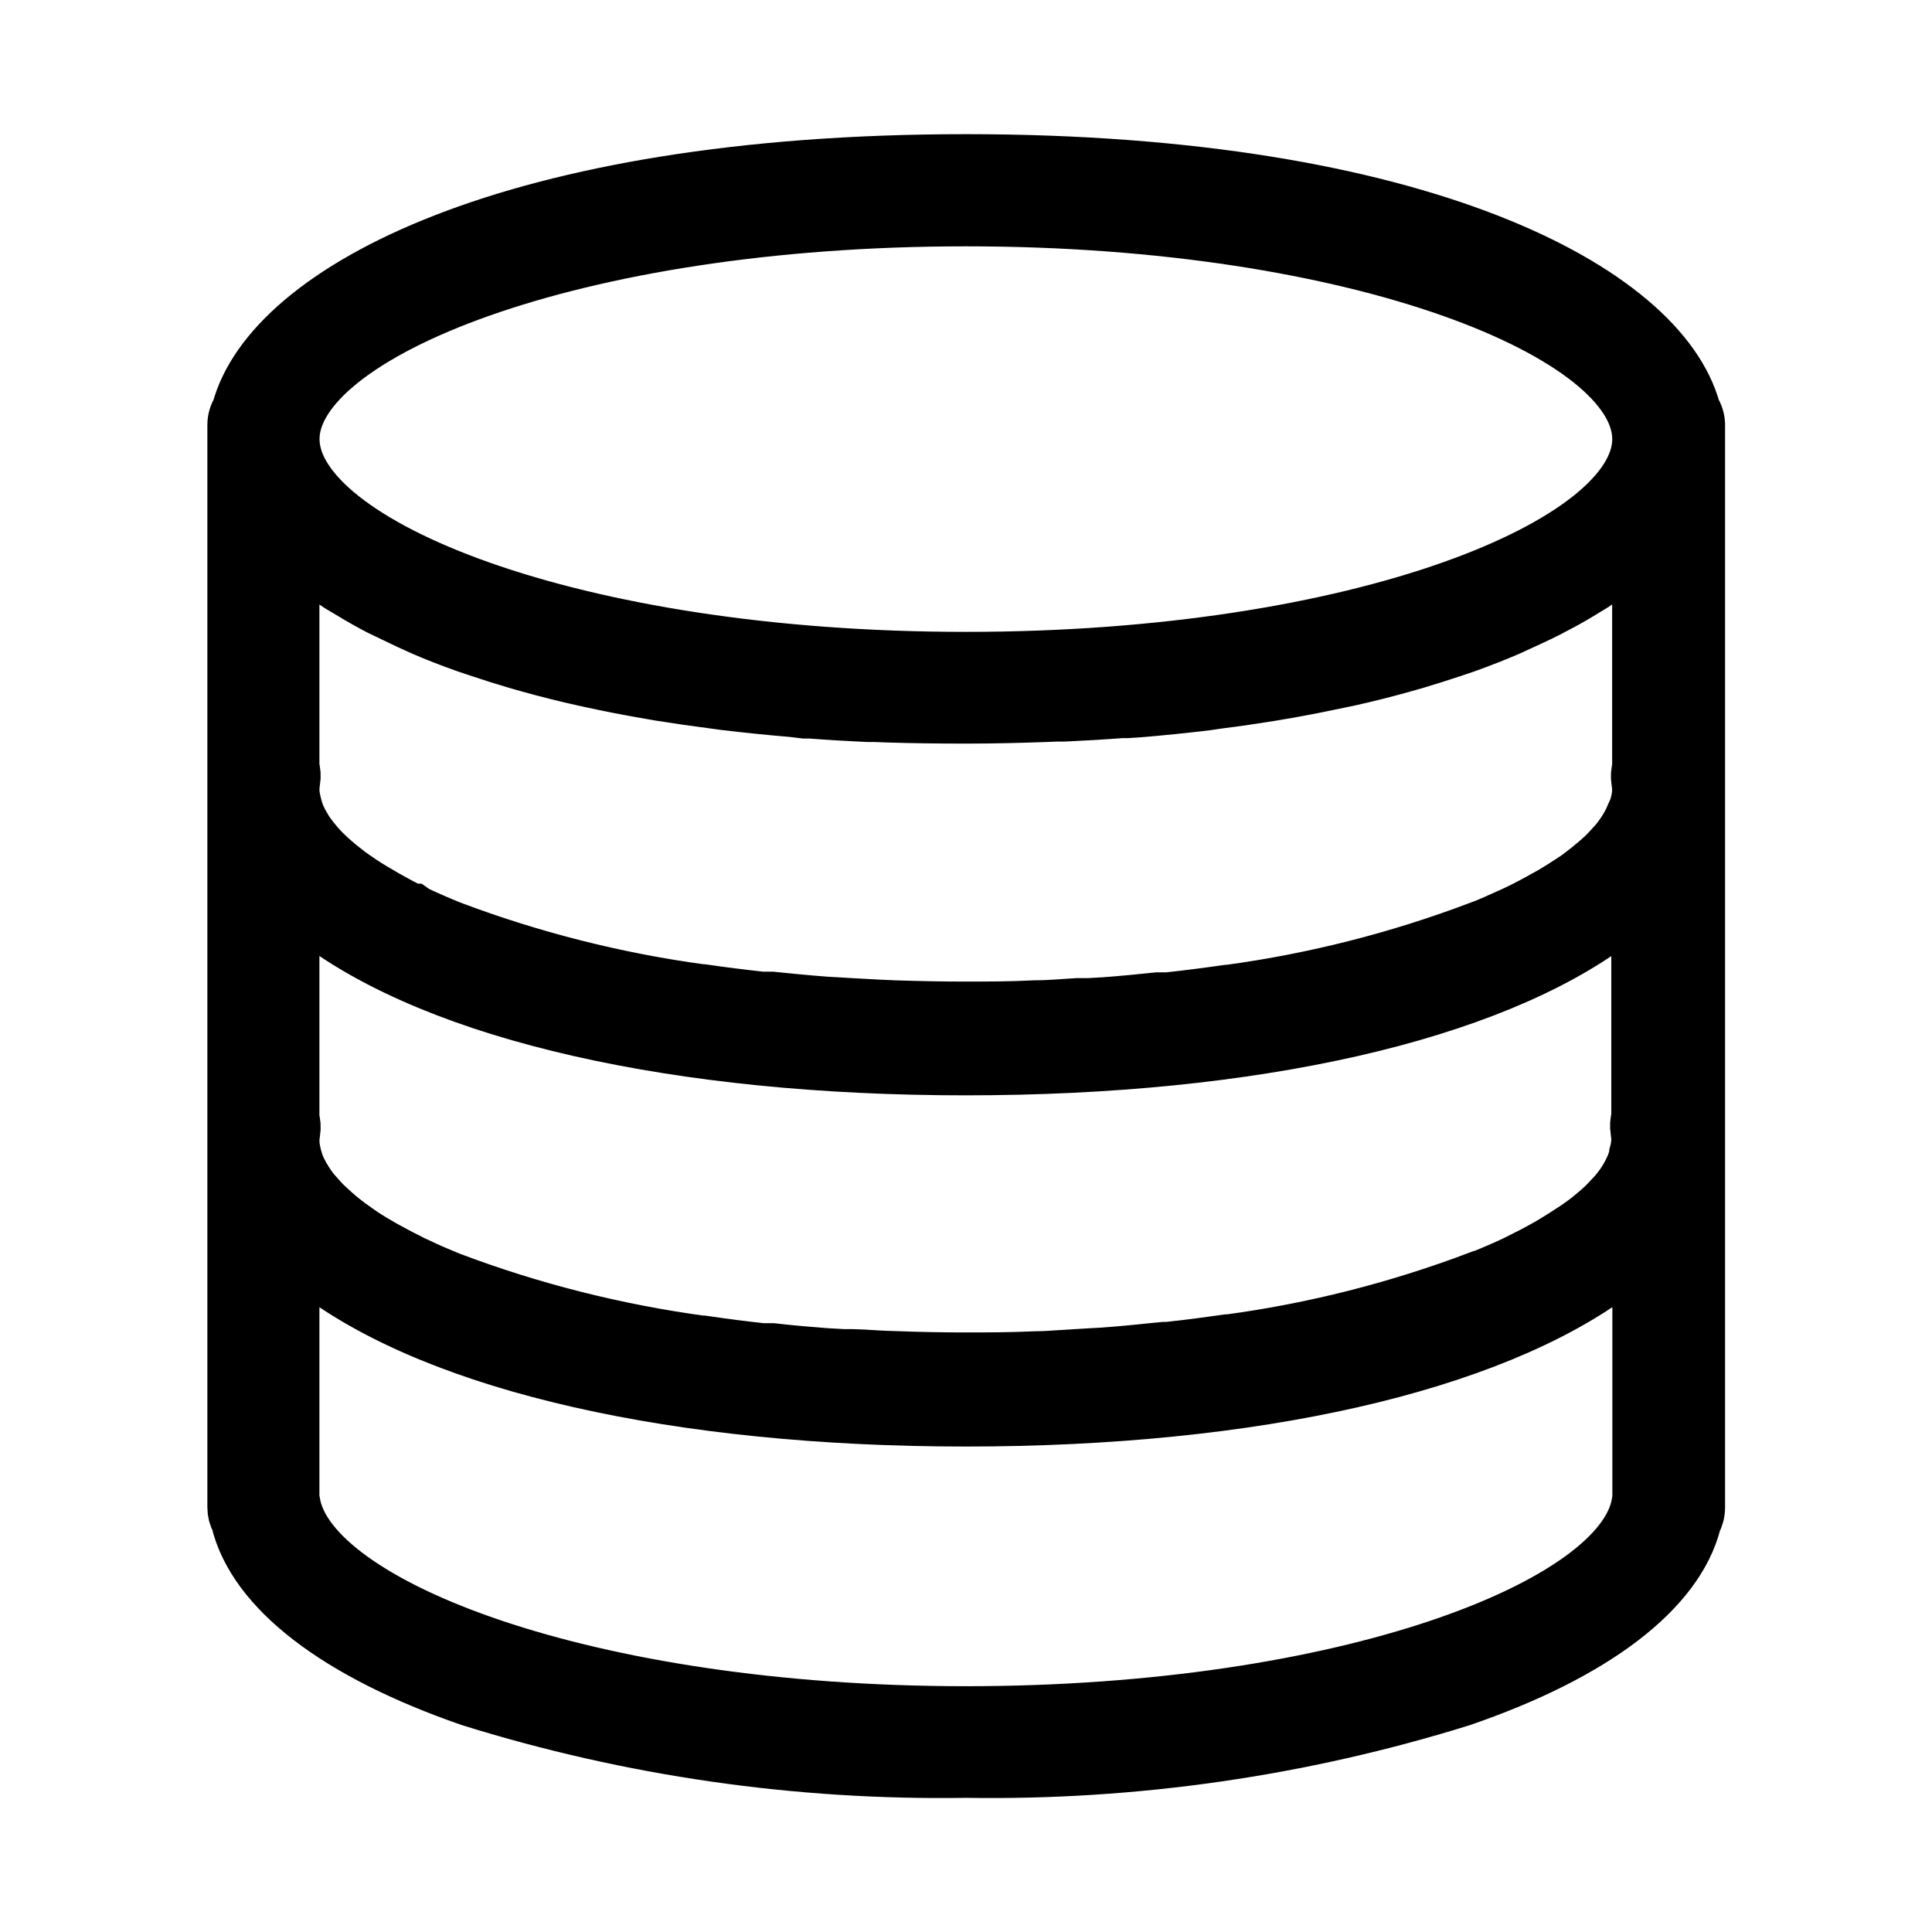 <?xml version="1.0" encoding="utf-8"?>
<!-- Generator: Adobe Illustrator 14.0.0, SVG Export Plug-In . SVG Version: 6.00 Build 43363)  -->
<!DOCTYPE svg PUBLIC "-//W3C//DTD SVG 1.1//EN" "http://www.w3.org/Graphics/SVG/1.1/DTD/svg11.dtd">
<svg version="1.1" id="Warstwa_1" xmlns="http://www.w3.org/2000/svg" xmlns:xlink="http://www.w3.org/1999/xlink" x="0px" y="0px"
	 width="18px" height="18px" viewBox="-1.931 -1.25 18 18" enable-background="new -1.931 -1.25 18 18" xml:space="preserve">
<g id="database_1_" transform="translate(0.114 0.25)" fill="currentColor">
	<path id="Shape" stroke="currentColor" stroke-width="0.5" stroke-miterlimit="10" d="M6.954,15c-1.564,0.025-3.123-0.199-4.617-0.665
		c-1.242-0.429-2.013-1.021-2.168-1.667c-0.021-0.037-0.032-0.08-0.032-0.123V2.454c0.001-0.047,0.015-0.093,0.04-0.133
		C0.477,1.2,2.728,0,6.954,0c4.227,0,6.477,1.2,6.782,2.321c0.025,0.04,0.04,0.086,0.041,0.133v10.091
		c0,0.047-0.012,0.092-0.034,0.133c-0.161,0.643-0.934,1.233-2.177,1.659C10.074,14.801,8.517,15.025,6.954,15z M0.681,10.171v2.3
		c0,0.01,0.005,0.021,0.008,0.03c0.156,0.946,2.71,1.959,6.265,1.959c3.556,0,6.109-1.01,6.265-1.954
		c0.002-0.012,0.004-0.025,0.008-0.037v-2.298c-0.072,0.065-0.147,0.128-0.226,0.185c-1.165,0.871-3.368,1.371-6.047,1.371
		c-2.678,0-4.899-0.5-6.06-1.381c-0.068-0.05-0.128-0.1-0.188-0.154l-0.013-0.01L0.681,10.171z M0.681,6.899v2.024
		c0.012,0.04,0.015,0.081,0.008,0.122C0.684,9.076,0.681,9.107,0.681,9.139c0.002,0.043,0.01,0.088,0.021,0.131
		c0.008,0.033,0.019,0.066,0.032,0.1C0.747,9.396,0.759,9.424,0.774,9.45c0.021,0.036,0.041,0.069,0.063,0.1
		c0.019,0.026,0.038,0.052,0.06,0.075c0.031,0.037,0.064,0.073,0.1,0.107c0.022,0.021,0.047,0.043,0.07,0.064
		C1.121,9.844,1.167,9.88,1.211,9.913l0.046,0.032l0.023,0.017c0.065,0.046,0.129,0.087,0.2,0.127l0.029,0.017l0.028,0.016
		c0.09,0.05,0.174,0.094,0.259,0.136l0.018,0.009l0.019,0.008c0.1,0.049,0.208,0.095,0.322,0.141l0,0l0,0
		c0.754,0.285,1.537,0.482,2.335,0.591h0.015c0.199,0.029,0.377,0.052,0.553,0.071h0.047h0.047c0.17,0.02,0.335,0.033,0.5,0.046
		l0.159,0.009h0.082L6,11.137c0.092,0.006,0.187,0.012,0.282,0.014c0.237,0.009,0.454,0.013,0.663,0.013s0.41,0,0.662-0.011
		c0.101,0,0.191-0.01,0.282-0.014l0.107-0.007l0.118-0.007l0.124-0.007c0.182-0.013,0.356-0.031,0.5-0.046l0.063-0.006h0.032
		c0.199-0.021,0.377-0.045,0.553-0.07h0.014c0.799-0.107,1.582-0.307,2.335-0.592h0.01c0.114-0.047,0.221-0.092,0.324-0.141
		l0.036-0.018c0.088-0.043,0.175-0.088,0.257-0.135l0.018-0.01l0.041-0.024c0.072-0.043,0.138-0.086,0.199-0.126l0.019-0.012
		l0.052-0.037c0.045-0.032,0.09-0.068,0.145-0.115c0.023-0.021,0.049-0.043,0.07-0.064c0.022-0.022,0.063-0.066,0.101-0.107
		c0.021-0.025,0.041-0.051,0.059-0.076c0.04-0.057,0.073-0.117,0.101-0.182c0.013-0.033,0.023-0.066,0.031-0.101v-0.01
		c0.011-0.04,0.017-0.08,0.019-0.121c0-0.031-0.003-0.062-0.008-0.093c-0.007-0.041-0.004-0.082,0.008-0.122V6.9
		c-0.072,0.066-0.147,0.128-0.227,0.185c-1.153,0.87-3.354,1.37-6.036,1.37c-2.682,0-4.899-0.5-6.06-1.381
		c-0.068-0.05-0.128-0.1-0.188-0.155L0.681,6.899z M0.681,3.626V5.65c0.012,0.04,0.015,0.082,0.008,0.122
		c-0.005,0.03-0.008,0.061-0.008,0.092c0.002,0.044,0.01,0.089,0.021,0.131c0.008,0.034,0.018,0.067,0.031,0.1
		C0.746,6.123,0.758,6.15,0.773,6.176c0.022,0.04,0.042,0.072,0.063,0.1c0.021,0.028,0.033,0.045,0.06,0.076
		c0.031,0.038,0.064,0.073,0.1,0.107c0.02,0.019,0.041,0.039,0.07,0.064C1.118,6.569,1.167,6.605,1.21,6.639l0.054,0.038L1.28,6.688
		c0.068,0.047,0.132,0.088,0.2,0.126l0.029,0.017l0.028,0.017c0.094,0.052,0.176,0.1,0.259,0.135h0.008L1.828,7
		c0.115,0.054,0.222,0.1,0.323,0.141l0,0l0,0c0.754,0.285,1.537,0.483,2.335,0.592H4.5c0.177,0.026,0.362,0.049,0.553,0.07H5.1
		h0.047c0.148,0.015,0.323,0.033,0.5,0.046l0.122,0.007l0.119,0.007l0.091,0.005c0.1,0.006,0.2,0.011,0.3,0.015
		c0.237,0.008,0.454,0.012,0.663,0.012s0.426,0,0.662-0.012c0.132,0,0.26-0.013,0.384-0.02h0.005h0.101l0.145-0.008
		c0.182-0.013,0.356-0.031,0.5-0.046h0.048h0.048c0.186-0.02,0.371-0.044,0.553-0.07H9.4c0.798-0.108,1.582-0.307,2.335-0.592l0,0
		h0.005c0.101-0.04,0.2-0.085,0.324-0.141l0.014-0.007l0.022-0.01c0.082-0.04,0.166-0.084,0.257-0.136l0.021-0.011l0.037-0.021
		c0.073-0.043,0.139-0.086,0.2-0.126l0.014-0.009c0.019-0.013,0.039-0.027,0.056-0.041c0.046-0.034,0.092-0.071,0.144-0.116
		l0.02-0.017l0.052-0.047c0.036-0.036,0.068-0.071,0.1-0.107c0.032-0.036,0.041-0.05,0.06-0.076c0.023-0.032,0.044-0.065,0.063-0.1
		c0.015-0.026,0.028-0.053,0.039-0.081C13.178,6.069,13.193,6.035,13.206,6V5.99c0.011-0.04,0.017-0.081,0.019-0.122
		c0-0.031-0.003-0.062-0.008-0.092c-0.007-0.041-0.004-0.083,0.008-0.122V3.625c-0.031,0.029-0.066,0.057-0.105,0.088l-0.013,0.011
		L13.06,3.762c-0.081,0.064-0.17,0.128-0.266,0.19l-0.031,0.019L12.731,3.99c-0.08,0.05-0.164,0.1-0.255,0.147L12.4,4.177
		L12.376,4.19c-0.107,0.054-0.21,0.1-0.314,0.148l-0.017,0.008L12.01,4.362c-0.114,0.049-0.242,0.1-0.4,0.157L11.489,4.56
		c-0.121,0.04-0.233,0.076-0.348,0.11L11.01,4.707c-0.177,0.049-0.34,0.09-0.5,0.125L10.471,4.84l-0.034,0.007
		c-0.144,0.031-0.3,0.062-0.473,0.093L9.864,4.957L9.794,4.969c-0.167,0.027-0.323,0.05-0.478,0.069L9.255,5.047L9.193,5.056
		C8.982,5.081,8.771,5.103,8.564,5.12L8.456,5.127H8.402c-0.186,0.014-0.358,0.024-0.53,0.032H7.807L7.674,5.164
		C7.479,5.171,7.221,5.178,6.951,5.178c-0.27,0-0.524-0.004-0.715-0.01L6.101,5.163H6.037C5.866,5.155,5.693,5.145,5.508,5.131
		H5.453L5.336,5.117c-0.21-0.018-0.422-0.039-0.628-0.064L4.648,5.045L4.583,5.036c-0.155-0.02-0.316-0.043-0.478-0.069l-0.08-0.014
		L3.939,4.938c-0.176-0.031-0.33-0.062-0.473-0.093l-0.03-0.007L3.397,4.83c-0.175-0.039-0.338-0.08-0.5-0.125L2.784,4.673
		L2.767,4.668C2.654,4.635,2.54,4.599,2.418,4.558L2.37,4.542L2.298,4.518C2.136,4.46,2.009,4.41,1.896,4.361l-0.04-0.018
		L1.843,4.337c-0.105-0.046-0.211-0.1-0.313-0.148L1.496,4.173L1.428,4.137c-0.093-0.05-0.176-0.1-0.254-0.147L1.149,3.975
		L1.112,3.953C1.02,3.893,0.93,3.829,0.846,3.763L0.8,3.725L0.787,3.713l-0.023-0.02C0.736,3.671,0.706,3.648,0.681,3.626
		L0.681,3.626z M6.954,0.545c-3.695,0-6.272,1.079-6.272,2.046c0,0.967,2.577,2.046,6.272,2.046c3.696,0,6.272-1.078,6.272-2.046
		C13.226,1.623,10.651,0.545,6.954,0.545z"/>
</g>
</svg>

